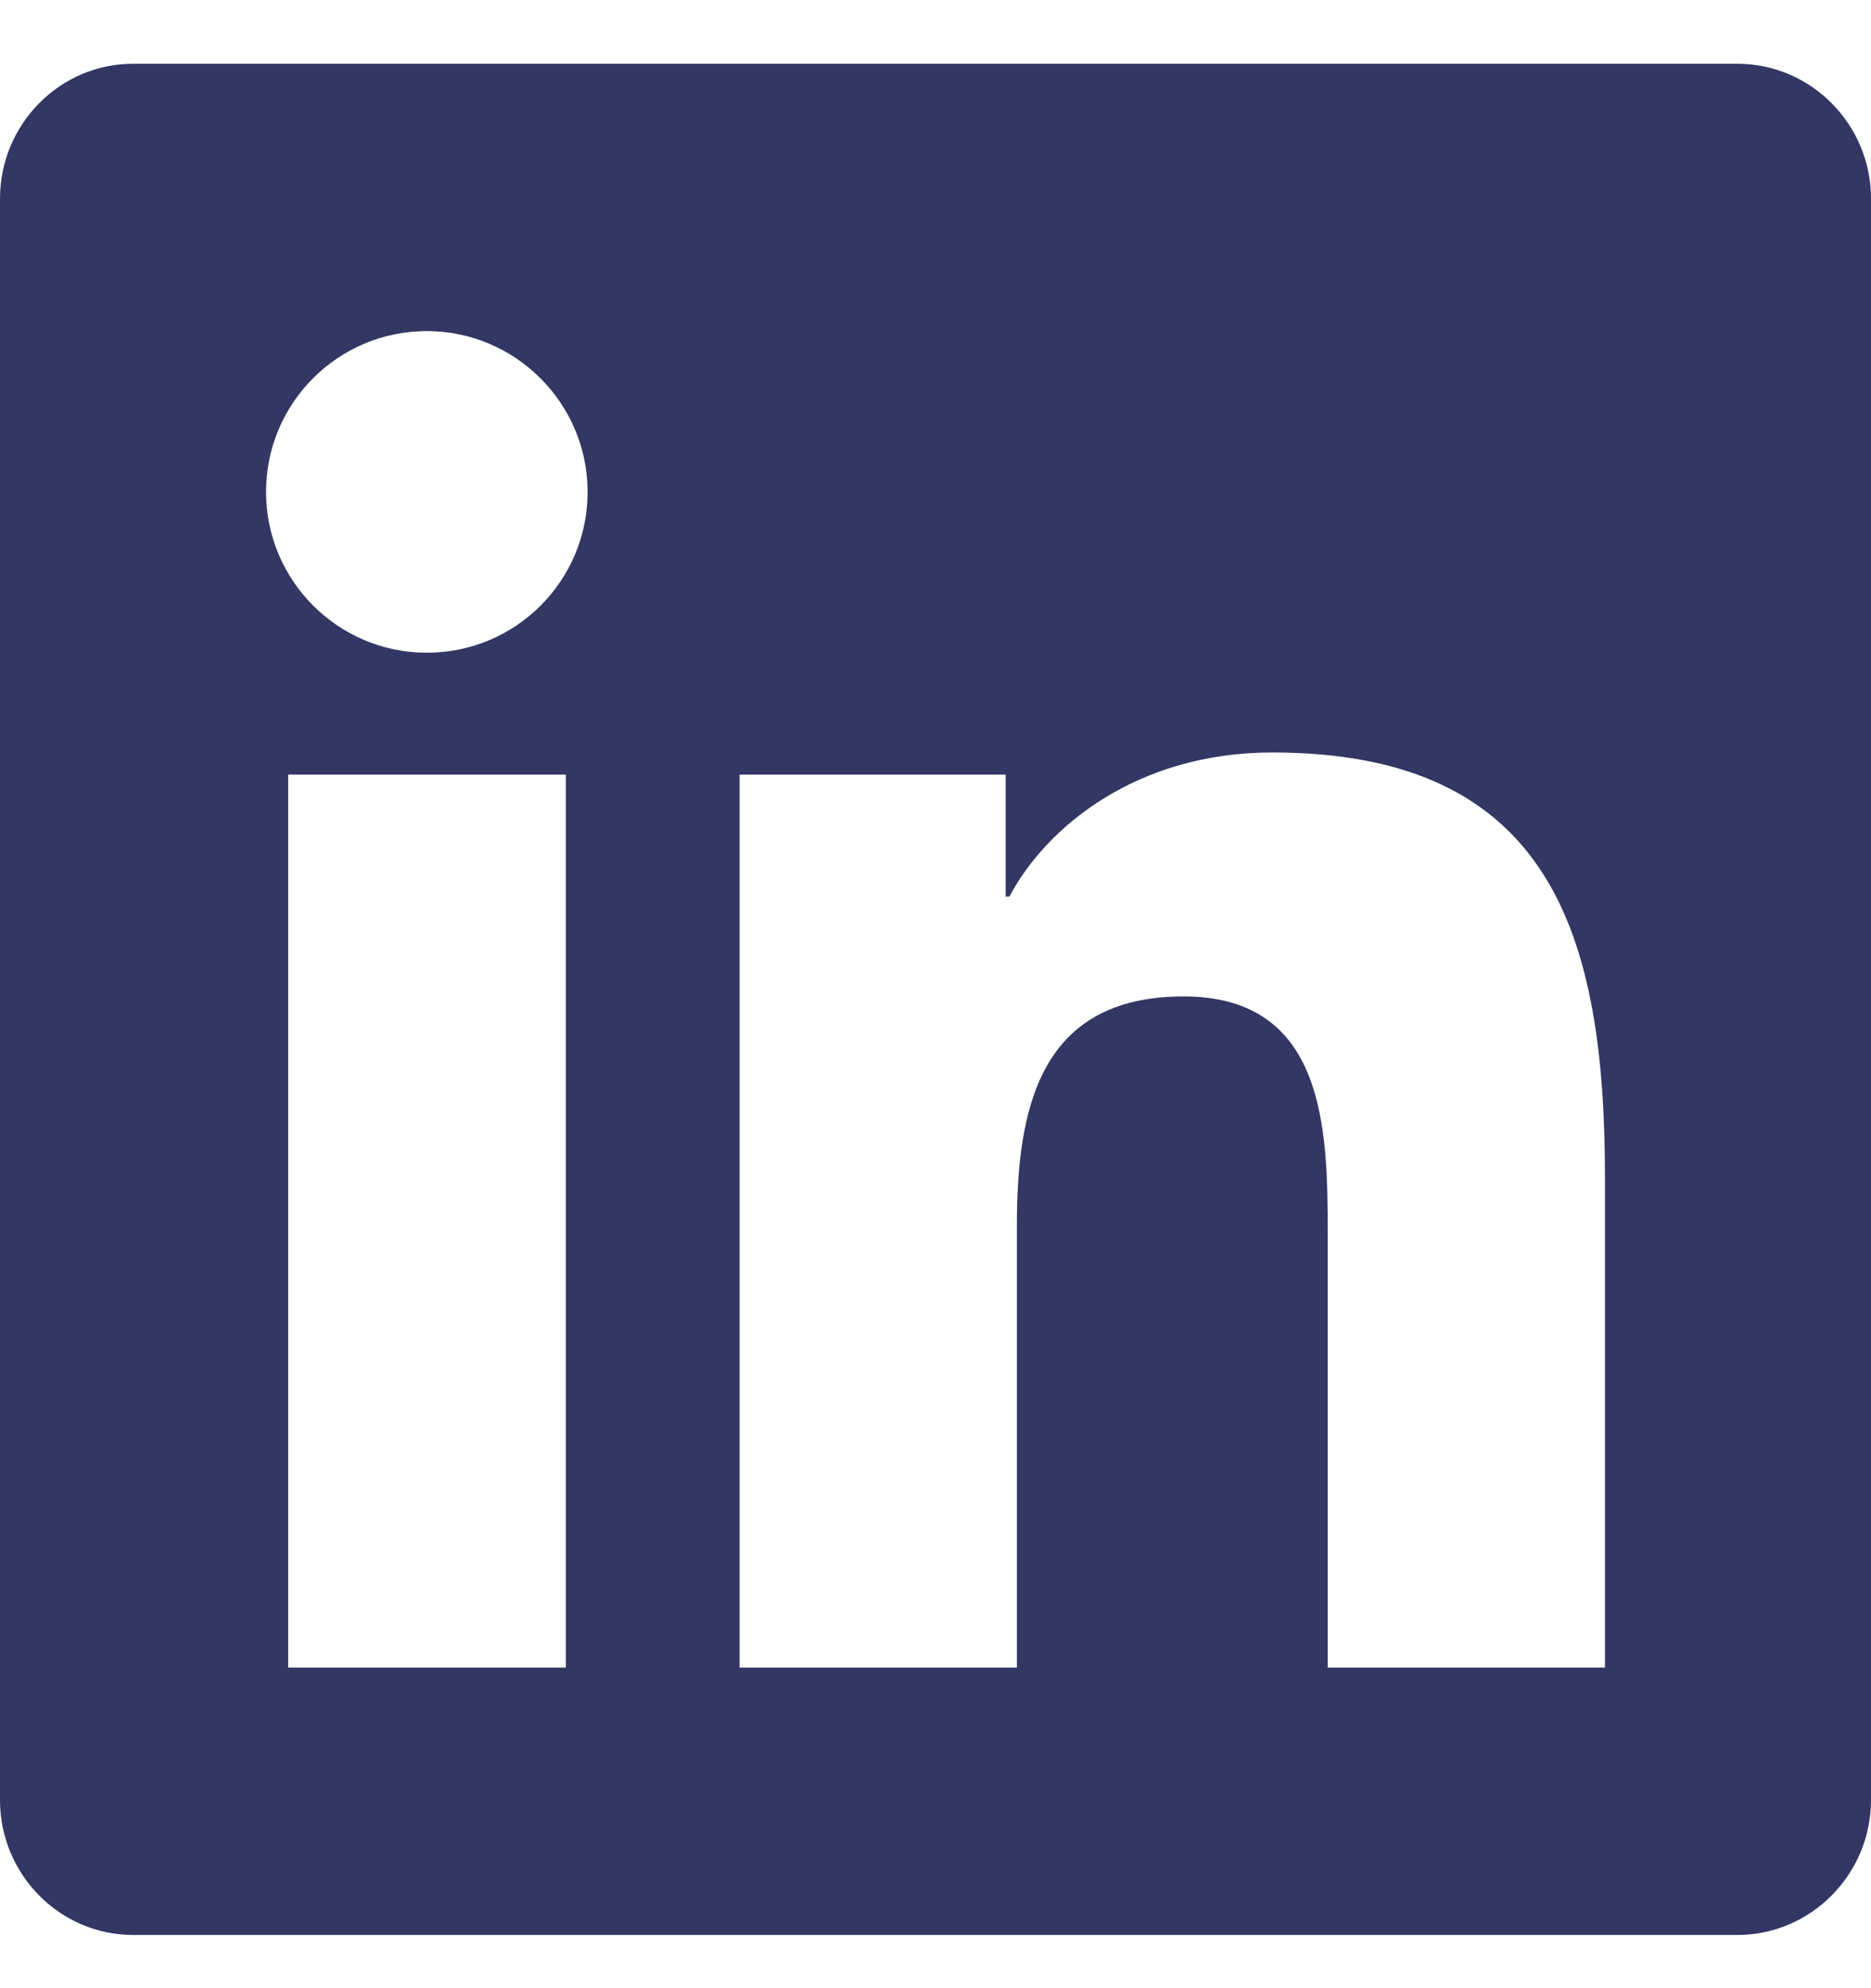 <svg width="16" height="17" viewBox="0 0 16 17" fill="none" xmlns="http://www.w3.org/2000/svg">
<path d="M14.857 0.545H1.139C0.511 0.545 0 1.063 0 1.698V15.391C0 16.027 0.511 16.545 1.139 16.545H14.857C15.486 16.545 16 16.027 16 15.391V1.698C16 1.063 15.486 0.545 14.857 0.545ZM4.836 14.259H2.464V6.623H4.839V14.259H4.836ZM3.65 5.581C2.889 5.581 2.275 4.963 2.275 4.206C2.275 3.448 2.889 2.831 3.65 2.831C4.407 2.831 5.025 3.448 5.025 4.206C5.025 4.966 4.411 5.581 3.65 5.581ZM13.725 14.259H11.354V10.545C11.354 9.659 11.336 8.52 10.121 8.52C8.886 8.52 8.696 9.484 8.696 10.481V14.259H6.325V6.623H8.6V7.666H8.632C8.95 7.066 9.725 6.434 10.879 6.434C13.279 6.434 13.725 8.016 13.725 10.073V14.259Z" fill="#323764"/>
</svg>

